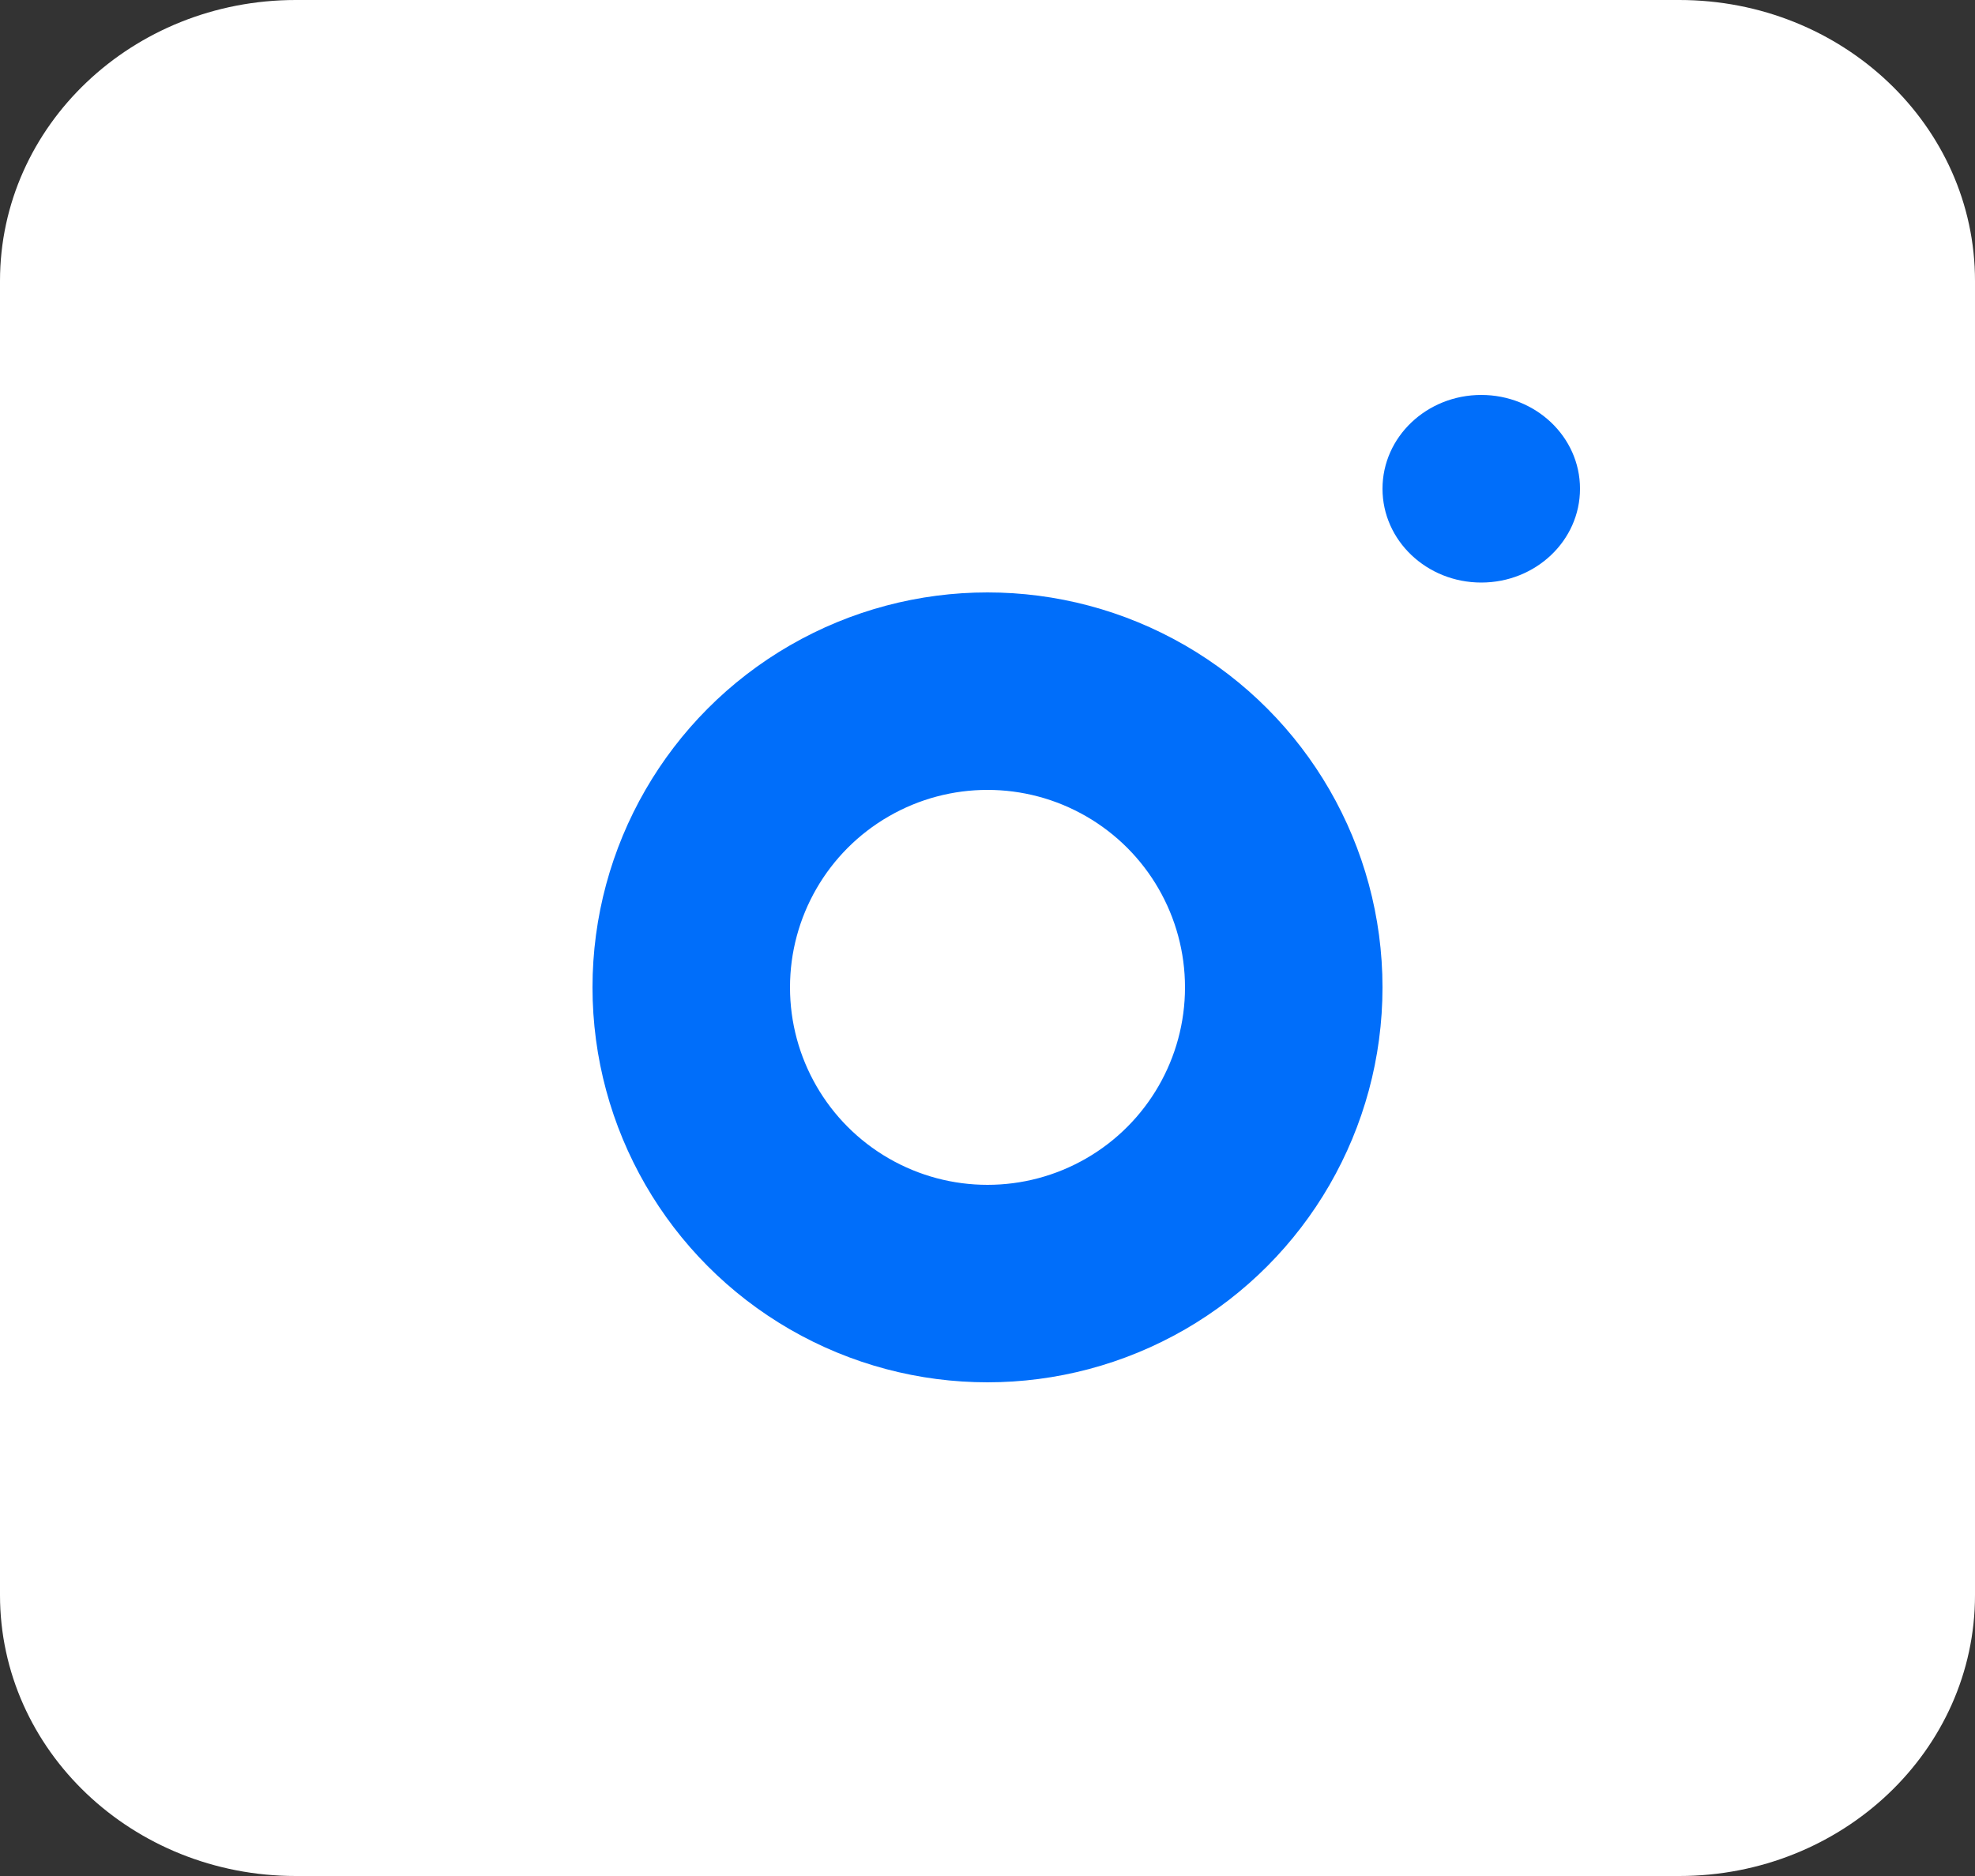 <svg width="20" height="19" viewBox="0 0 20 19" fill="none" xmlns="http://www.w3.org/2000/svg">
<rect x="0" y="0" width="20" height="19" fill="#333333" stroke="none"/>
<rect x="2" y="1" width="16" height="17" fill="white"/>
<path fill-rule="evenodd" clip-rule="evenodd" d="M20 16.155V2.845C20 1.274 18.66 0 17.005 0H2.995C1.341 0 0 1.273 0 2.845V16.155C0 17.726 1.341 19 2.995 19H17.005C18.659 19 20 17.727 20 16.155ZM17.005 1.9C17.555 1.9 18 2.323 18 2.845V16.155C18 16.677 17.555 17.1 17.005 17.1H2.995C2.445 17.1 2 16.677 2 16.155V2.845C2 2.323 2.445 1.9 2.995 1.9H17.005ZM16 4.95C16 5.475 15.552 5.9 15 5.9C14.448 5.9 14 5.475 14 4.95C14 4.425 14.448 4 15 4C15.552 4 16 4.425 16 4.95Z" fill="white"/>
<circle cx="10" cy="10" r="3" stroke="white" stroke-width="2"/>
<path d="M15 5.9C15.552 5.9 16 5.475 16 4.95C16 4.425 15.552 4 15 4C14.448 4 14 4.425 14 4.95C14 5.475 14.448 5.9 15 5.9Z" fill="#006EFA"/>
<circle cx="10" cy="10" r="3" stroke="#006EFA" stroke-width="2"/>
</svg>
